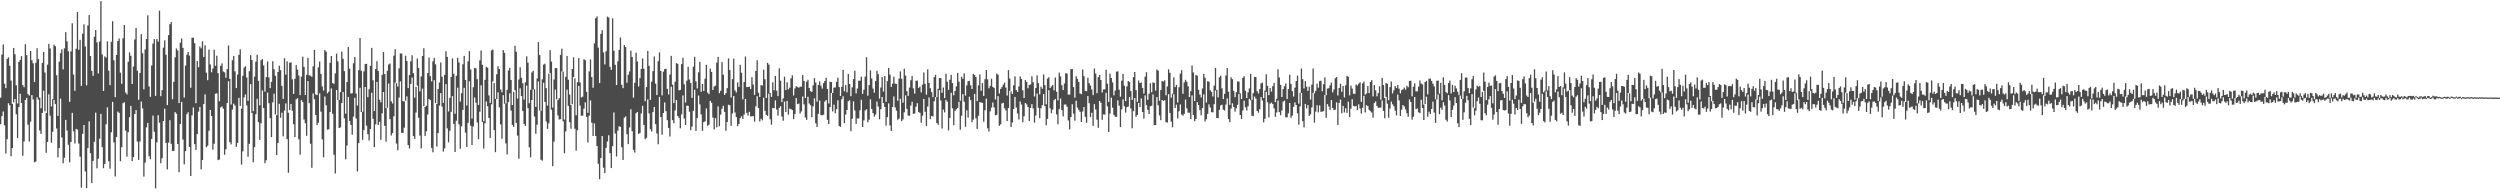 <?xml version="1.0" encoding="UTF-8"?>
<svg xmlns="http://www.w3.org/2000/svg" width="1920" height="150">
  <path d="M0 75.000h1v20.382H0zM1 41.893h1v47.288H1zM2 34.075h1v51.548H2zM3 64.320h1v31.967H3zM4 67.704h1v50.232H4zM5 45.229h1v61.645H5zM6 44.018h1v35.293H6zM7 50.493h1v30.341H7zM8 61.823h1v58.205H8zM9 79.774h1v33.988H9zM10 36.827h1v41.753H10zM11 41.660h1v34.347H11zM12 65.519h1v22.235H12zM13 79.462h1v26.553H13zM14 47.557h1v34.602H14zM15 45.962h1v26.061H15zM16 43.149h1v35.961H16zM17 65.383h1v54.222H17zM18 67.041h1v41.591H18zM19 33.948h1v42.857H19zM20 42.320h1v32.838H20zM21 72.298h1v23.499H21zM22 73.388h1v35.327H22zM23 39.192h1v54.260H23zM24 46.309h1v26.716H24zM25 48.595h1v27.868H25zM26 63.014h1v61.584H26zM27 48.239h1v75.816H27zM28 37.059h1v37.751H28zM29 45.342h1v31.211H29zM30 74.978h1v25.229H30zM31 83.213h1v19.664H31zM32 48.332h1v38.353H32zM33 39.893h1v29.740H33zM34 55.686h1v29.792H34zM35 86.714h1v30.624H35zM36 49.673h1v59.325H36zM37 33.644h1v38.814H37zM38 37.284h1v51.577H38zM39 81.760h1v27.841H39zM40 76.188h1v24.960H40zM41 34.335h1v42.398H41zM42 35.498h1v44.483H42zM43 57.817h1v40.887H43zM44 89.003h1v31.863H44zM45 47.358h1v66.265H45zM46 40.918h1v34.860H46zM47 37.911h1v67.649H47zM48 53.318h1v72.111H48zM49 37.118h1v84.047H49zM50 24.740h1v67.301H50zM51 31.758h1v68.479H51zM52 39.357h1v71.802H52zM53 78.206h1v46.453H53zM54 39.449h1v69.680H54zM55 17.862h1v68.819H55zM56 57.242h1v43.597H56zM57 69.744h1v40.478H57zM58 37.382h1v61.651H58zM59 9.277h1v90.261H59zM60 38.211h1v72.017H60zM61 30.643h1v89.651H61zM62 65.963h1v78.150H62zM63 25.888h1v76.876H63zM64 18.746h1v77.269H64zM65 35.673h1v96.016H65zM66 65.567h1v78.937H66zM67 19.561h1v94.196H67zM68 11.556h1v81.660H68zM69 43.037h1v74.564H69zM70 54.415h1v86.224H70zM71 58.288h1v65.329H71zM72 28.246h1v80.591H72zM73 23.081h1v63.430H73zM74 32.529h1v96.744H74zM75 56.419h1v65.426H75zM76 31.920h1v74.616H76zM77 0.863h1v86.566H77zM78 41.787h1v71.272H78zM79 69.825h1v59.424H79zM80 43.294h1v82.622H80zM81 44.284h1v51.143H81zM82 31.786h1v50.677H82zM83 54.256h1v69.570H83zM84 65.405h1v64.154H84zM85 32.052h1v69.531H85zM86 16.273h1v61.982H86zM87 46.299h1v63.130H87zM88 74.670h1v60.849H88zM89 42.190h1v63.080H89zM90 31.478h1v54.247H90zM91 29.521h1v57.179H91zM92 55.788h1v67.998H92zM93 64.349h1v48.704H93zM94 29.404h1v49.852H94zM95 19.131h1v59.427H95zM96 71.001h1v29.311H96zM97 72.498h1v47.818H97zM98 47.392h1v54.163H98zM99 40.243h1v49.782H99zM100 42.830h1v38.467H100zM101 64.525h1v59.202H101zM102 51.092h1v69.549H102zM103 30.287h1v57.301H103zM104 21.526h1v63.014H104zM105 54.317h1v54.365H105zM106 76.651h1v46.152H106zM107 56.019h1v52.616H107zM108 26.159h1v51.796H108zM109 40.863h1v42.397H109zM110 68.595h1v67.060H110zM111 37.998h1v86.887H111zM112 29.956h1v67.887H112zM113 11.760h1v82.640H113zM114 66.348h1v53.500H114zM115 74.328h1v47.962H115zM116 50.324h1v56.398H116zM117 33.494h1v55.312H117zM118 30.034h1v71.163H118zM119 73.638h1v71.003H119zM120 30.002h1v79.359H120zM121 31.967h1v56.481H121zM122 8.204h1v86.060H122zM123 73.872h1v51.482H123zM124 69.223h1v52.341H124zM125 36.608h1v56.341H125zM126 31.027h1v52.461H126zM127 42.079h1v67.655H127zM128 80.695h1v49.424H128zM129 26.975h1v82.631H129zM130 18.570h1v73.767H130zM131 16.959h1v93.524H131zM132 76.226h1v39.669H132zM133 62.836h1v53.149H133zM134 43.992h1v42.138H134zM135 37.209h1v50.148H135zM136 38.760h1v71.770H136zM137 79.092h1v53.196H137zM138 32.819h1v62.437H138zM139 29.546h1v48.731H139zM140 36.747h1v70.417H140zM141 74.922h1v51.282H141zM142 50.386h1v65.701H142zM143 42.020h1v45.649H143zM144 39.956h1v46.269H144zM145 42.698h1v70.217H145zM146 67.362h1v67.790H146zM147 28.999h1v59.608H147zM148 28.960h1v53.590H148zM149 33.119h1v77.596H149zM150 79.274h1v35.975H150zM151 46.867h1v56.104H151zM152 51.642h1v34.116H152zM153 35.749h1v46.376H153zM154 37.105h1v92.970H154zM155 31.765h1v91.160H155zM156 43.719h1v36.191H156zM157 34.784h1v37.688H157zM158 55.795h1v57.284H158zM159 61.606h1v50.314H159zM160 38.076h1v62.329H160zM161 49.535h1v34.953H161zM162 55.503h1v33.585H162zM163 52.631h1v62.327H163zM164 38.197h1v72.181H164zM165 50.513h1v21.472H165zM166 42.808h1v28.819H166zM167 56.156h1v66.804H167zM168 77.734h1v44.806H168zM169 50.711h1v31.789H169zM170 48.679h1v33.046H170zM171 54.901h1v28.619H171zM172 55.554h1v63.297H172zM173 59.747h1v54.891H173zM174 53.045h1v26.121H174zM175 34.903h1v27.436H175zM176 60.588h1v48.643H176zM177 80.204h1v30.703H177zM178 46.222h1v37.962H178zM179 42.970h1v36.642H179zM180 54.792h1v26.260H180zM181 67.616h1v45.183H181zM182 57.259h1v52.494H182zM183 42.131h1v33.024H183zM184 37.910h1v43.456H184zM185 83.517h1v42.872H185zM186 58.141h1v58.154H186zM187 51.841h1v22.976H187zM188 50.882h1v21.645H188zM189 59.572h1v21.438H189zM190 77.456h1v42.892H190zM191 54.664h1v55.750H191zM192 42.300h1v22.331H192zM193 46.138h1v40.610H193zM194 85.332h1v39.299H194zM195 58.855h1v54.143H195zM196 47.287h1v40.471H196zM197 42.109h1v33.794H197zM198 62.031h1v31.800H198zM199 80.887h1v26.554H199zM200 46.266h1v48.383H200zM201 45.384h1v24.078H201zM202 50.297h1v32.694H202zM203 70.318h1v55.018H203zM204 59.173h1v63.908H204zM205 47.201h1v23.941H205zM206 59.421h1v19.850H206zM207 67.678h1v23.058H207zM208 62.834h1v42.408H208zM209 47.027h1v31.607H209zM210 53.202h1v18.736H210zM211 58.200h1v29.702H211zM212 88.491h1v30.597H212zM213 55.299h1v54.510H213zM214 50.433h1v29.278H214zM215 53.860h1v36.547H215zM216 65.963h1v20.568H216zM217 75.999h1v28.687H217zM218 44.732h1v40.211H218zM219 57.275h1v22.125H219zM220 47.115h1v59.744H220zM221 86.601h1v46.070H221zM222 48.105h1v36.431H222zM223 47.927h1v31.882H223zM224 60.933h1v24.119H224zM225 72.076h1v23.306H225zM226 60.528h1v44.733H226zM227 50.044h1v26.225H227zM228 53.480h1v21.929H228zM229 57.988h1v49.050H229zM230 73.071h1v45.740H230zM231 58.864h1v18.032H231zM232 43.544h1v34.864H232zM233 51.367h1v40.375H233zM234 72.970h1v21.698H234zM235 57.462h1v46.784H235zM236 44.465h1v17.780H236zM237 57.845h1v21.372H237zM238 58.143h1v52.270H238zM239 58.996h1v69.863H239zM240 50.994h1v20.797H240zM241 38.409h1v37.844H241zM242 72.500h1v15.766H242zM243 73.086h1v22.973H243zM244 51.744h1v42.521H244zM245 47.269h1v24.447H245zM246 56.735h1v29.034H246zM247 66.332h1v40.719H247zM248 69.543h1v51.310H248zM249 38.462h1v35.697H249zM250 39.623h1v41.292H250zM251 71.661h1v27.930H251zM252 70.380h1v28.887H252zM253 48.250h1v37.787H253zM254 43.012h1v24.943H254zM255 63.790h1v23.627H255zM256 64.362h1v54.473H256zM257 56.362h1v76.855H257zM258 41.234h1v27.906H258zM259 47.152h1v29.659H259zM260 76.809h1v21.544H260zM261 70.773h1v27.047H261zM262 39.605h1v39.486H262zM263 45.135h1v25.523H263zM264 54.654h1v36.218H264zM265 87.257h1v35.121H265zM266 62.983h1v48.833H266zM267 36.139h1v38.383H267zM268 52.797h1v40.043H268zM269 71.832h1v24.051H269zM270 71.588h1v31.936H270zM271 48.596h1v40.953H271zM272 43.712h1v31.416H272zM273 71.889h1v19.095H273zM274 81.023h1v50.721H274zM275 53.926h1v55.982H275zM276 29.231h1v38.212H276zM277 54.382h1v31.634H277zM278 85.834h1v21.555H278zM279 54.814h1v45.128H279zM280 49.220h1v17.617H280zM281 49.008h1v47.481H281zM282 74.668h1v28.400H282zM283 68.576h1v39.358H283zM284 50.551h1v48.453H284zM285 36.784h1v34.418H285zM286 61.742h1v29.490H286zM287 85.290h1v27.665H287zM288 52.995h1v42.539H288zM289 47.013h1v15.837H289zM290 54.501h1v41.503H290zM291 76.621h1v16.894H291zM292 78.595h1v28.766H292zM293 57.502h1v29.593H293zM294 39.876h1v30.774H294zM295 56.844h1v39.847H295zM296 82.998h1v25.823H296zM297 54.393h1v28.276H297zM298 49.551h1v14.655H298zM299 48.756h1v42.718H299zM300 77.788h1v26.275H300zM301 79.441h1v22.807H301zM302 42.713h1v46.559H302zM303 37.777h1v25.712H303zM304 63.848h1v46.445H304zM305 66.510h1v48.874H305zM306 52.474h1v22.423H306zM307 41.012h1v21.486H307zM308 41.118h1v60.812H308zM309 77.625h1v24.567H309zM310 77.942h1v20.124H310zM311 42.775h1v34.591H311zM312 46.891h1v27.161H312zM313 67.671h1v43.758H313zM314 57.654h1v56.359H314zM315 47.101h1v17.368H315zM316 42.423h1v17.111H316zM317 56.236h1v48.250H317zM318 74.994h1v31.658H318zM319 66.702h1v19.729H319zM320 44.980h1v20.760H320zM321 52.194h1v38.231H321zM322 70.182h1v33.917H322zM323 58.694h1v55.255H323zM324 43.019h1v25.054H324zM325 37.073h1v44.339H325zM326 82.055h1v22.419H326zM327 81.223h1v19.644H327zM328 56.115h1v31.810H328zM329 44.209h1v31.833H329zM330 58.504h1v18.435H330zM331 62.498h1v51.084H331zM332 47.119h1v69.824H332zM333 44.450h1v17.132H333zM334 49.390h1v29.822H334zM335 79.895h1v32.637H335zM336 68.339h1v33.881H336zM337 63.352h1v17.763H337zM338 47.997h1v23.549H338zM339 58.916h1v22.918H339zM340 79.065h1v37.321H340zM341 57.483h1v56.440H341zM342 39.392h1v25.205H342zM343 43.733h1v54.892H343zM344 85.581h1v23.717H344zM345 75.173h1v25.209H345zM346 59.140h1v26.785H346zM347 44.863h1v28.971H347zM348 56.732h1v38.402H348zM349 87.347h1v29.398H349zM350 58.220h1v34.494H350zM351 44.367h1v22.937H351zM352 47.996h1v47.465H352zM353 78.006h1v36.150H353zM354 71.572h1v25.493H354zM355 49.408h1v35.014H355zM356 42.909h1v24.512H356zM357 61.379h1v40.440H357zM358 80.973h1v31.867H358zM359 47.118h1v47.206H359zM360 39.254h1v23.142H360zM361 53.325h1v43.288H361zM362 91.071h1v20.321H362zM363 67.005h1v30.109H363zM364 52.174h1v22.758H364zM365 52.549h1v26.276H365zM366 60.772h1v33.260H366zM367 80.564h1v26.322H367zM368 46.370h1v39.423H368zM369 38.776h1v26.734H369zM370 49.778h1v43.916H370zM371 93.086h1v21.018H371zM372 61.359h1v33.371H372zM373 51.323h1v26.647H373zM374 51.965h1v29.530H374zM375 73.249h1v17.401H375zM376 79.060h1v26.881H376zM377 38.719h1v41.390H377zM378 38.063h1v24.426H378zM379 63.785h1v36.123H379zM380 75.917h1v40.950H380zM381 57.030h1v19.040H381zM382 50.886h1v20.044H382zM383 53.066h1v29.368H383zM384 68.684h1v26.863H384zM385 70.853h1v35.722H385zM386 38.459h1v34.616H386zM387 40.580h1v39.093H387zM388 79.474h1v30.682H388zM389 68.961h1v49.693H389zM390 54.113h1v24.306H390zM391 52.109h1v19.551H391zM392 61.389h1v23.550H392zM393 80.633h1v15.340H393zM394 70.577h1v26.889H394zM395 35.131h1v34.208H395zM396 39.764h1v54.646H396zM397 75.675h1v28.474H397zM398 61.006h1v60.968H398zM399 51.691h1v16.166H399zM400 59.695h1v14.082H400zM401 63.968h1v21.231H401zM402 76.558h1v18.576H402zM403 63.286h1v33.414H403zM404 43.251h1v22.513H404zM405 48.141h1v34.898H405zM406 79.294h1v33.887H406zM407 69.039h1v51.735H407zM408 55.666h1v21.139H408zM409 54.361h1v14.357H409zM410 68.598h1v20.904H410zM411 82.115h1v20.615H411zM412 60.334h1v35.449H412zM413 32.372h1v30.206H413zM414 42.321h1v42.622H414zM415 85.111h1v37.536H415zM416 60.857h1v62.555H416zM417 49.654h1v13.880H417zM418 48.892h1v29.391H418zM419 67.675h1v25.619H419zM420 81.097h1v17.884H420zM421 56.586h1v38.119H421zM422 38.500h1v17.663H422zM423 47.266h1v36.974H423zM424 82.599h1v45.027H424zM425 61.048h1v47.716H425zM426 52.238h1v16.623H426zM427 52.351h1v23.940H427zM428 76.851h1v11.850H428zM429 75.432h1v16.328H429zM430 42.188h1v49.305H430zM431 37.361h1v17.523H431zM432 55.046h1v38.090H432zM433 91.878h1v25.863H433zM434 58.931h1v42.013H434zM435 42.944h1v25.908H435zM436 61.213h1v20.102H436zM437 72.604h1v21.179H437zM438 80.668h1v18.195H438zM439 52.999h1v27.071H439zM440 44.038h1v15.210H440zM441 60.194h1v38.690H441zM442 88.487h1v27.212H442zM443 63.105h1v36.888H443zM444 44.635h1v21.349H444zM445 63.329h1v17.790H445zM446 74.862h1v13.948H446zM447 74.251h1v14.578H447zM448 45.466h1v37.982H448zM449 46.235h1v32.394H449zM450 70.558h1v19.195H450zM451 86.676h1v22.727H451zM452 54.823h1v34.053H452zM453 45.701h1v31.447H453zM454 59.197h1v35.058H454zM455 67.358h1v37.101H455zM456 33.330h1v61.489H456zM457 13.992h1v90.472H457zM458 12.604h1v99.577H458zM459 36.541h1v89.268H459zM460 63.771h1v73.816H460zM461 26.035h1v95.362H461zM462 23.214h1v81.221H462zM463 40.237h1v88.560H463zM464 49.464h1v83.482H464zM465 39.310h1v74.276H465zM466 12.729h1v95.965H466zM467 13.424h1v90.452H467zM468 51.301h1v66.341H468zM469 53.678h1v75.419H469zM470 14.053h1v98.217H470zM471 38.970h1v47.395H471zM472 49.788h1v52.741H472zM473 65.282h1v54.898H473zM474 47.088h1v53.210H474zM475 38.288h1v58.661H475zM476 28.784h1v68.660H476zM477 65.098h1v47.980H477zM478 67.677h1v55.195H478zM479 34.623h1v55.754H479zM480 36.124h1v53.283H480zM481 63.544h1v39.497H481zM482 57.373h1v53.312H482zM483 54.905h1v43.004H483zM484 38.937h1v44.994H484zM485 43.746h1v57.004H485zM486 74.990h1v40.082H486zM487 63.597h1v53.558H487zM488 40.476h1v46.515H488zM489 47.213h1v38.751H489zM490 66.402h1v36.479H490zM491 60.058h1v42.047H491zM492 52.869h1v34.278H492zM493 44.910h1v36.368H493zM494 52.800h1v43.144H494zM495 77.734h1v29.151H495zM496 66.883h1v38.944H496zM497 39.124h1v37.285H497zM498 50.514h1v36.579H498zM499 76.770h1v22.420H499zM500 62.732h1v38.221H500zM501 54.640h1v31.418H501zM502 43.366h1v38.812H502zM503 64.274h1v31.085H503zM504 72.993h1v29.464H504zM505 47.004h1v63.805H505zM506 40.265h1v34.204H506zM507 54.508h1v35.372H507zM508 73.265h1v30.203H508zM509 55.030h1v31.749H509zM510 53.034h1v25.622H510zM511 52.852h1v32.525H511zM512 68.197h1v24.133H512zM513 72.602h1v25.640H513zM514 57.265h1v47.603H514zM515 42.900h1v23.653H515zM516 65.046h1v27.236H516zM517 79.137h1v15.518H517zM518 62.767h1v22.026H518zM519 48.499h1v28.334H519zM520 49.007h1v40.047H520zM521 69.360h1v21.162H521zM522 69.034h1v29.519H522zM523 49.279h1v38.573H523zM524 44.318h1v28.974H524zM525 64.735h1v26.288H525zM526 78.753h1v17.246H526zM527 61.931h1v19.245H527zM528 51.293h1v29.969H528zM529 61.071h1v24.698H529zM530 63.744h1v36.269H530zM531 75.183h1v22.003H531zM532 51.203h1v33.876H532zM533 43.607h1v25.360H533zM534 62.498h1v38.025H534zM535 67.905h1v22.817H535zM536 55.543h1v17.844H536zM537 47.564h1v32.551H537zM538 70.486h1v17.406H538zM539 64.524h1v35.928H539zM540 69.910h1v23.906H540zM541 60.443h1v32.691H541zM542 49.781h1v33.527H542zM543 71.129h1v25.514H543zM544 72.336h1v23.461H544zM545 52.722h1v24.729H545zM546 55.254h1v23.664H546zM547 69.136h1v21.183H547zM548 66.452h1v32.984H548zM549 65.779h1v24.949H549zM550 48.093h1v49.762H550zM551 43.685h1v38.050H551zM552 71.553h1v25.418H552zM553 69.714h1v18.314H553zM554 47.707h1v35.828H554zM555 57.395h1v23.876H555zM556 72.936h1v12.953H556zM557 71.533h1v28.932H557zM558 67.694h1v26.056H558zM559 44.851h1v35.574H559zM560 53.804h1v27.041H560zM561 74.869h1v21.793H561zM562 60.784h1v26.341H562zM563 45.037h1v28.754H563zM564 69.427h1v16.990H564zM565 70.943h1v19.029H565zM566 63.320h1v33.589H566zM567 66.715h1v28.479H567zM568 49.766h1v40.905H568zM569 55.836h1v33.432H569zM570 76.361h1v14.992H570zM571 62.986h1v24.975H571zM572 43.408h1v32.575H572zM573 66.844h1v19.880H573zM574 66.799h1v21.945H574zM575 66.569h1v19.278H575zM576 68.436h1v20.979H576zM577 59.282h1v30.027H577zM578 64.944h1v24.189H578zM579 72.926h1v20.442H579zM580 54.504h1v27.213H580zM581 46.252h1v27.662H581zM582 71.190h1v11.813H582zM583 74.425h1v18.825H583zM584 65.315h1v25.886H584zM585 65.753h1v26.673H585zM586 53.510h1v21.559H586zM587 60.843h1v24.290H587zM588 75.285h1v12.912H588zM589 48.357h1v40.694H589zM590 49.669h1v22.241H590zM591 71.359h1v20.290H591zM592 74.396h1v21.324H592zM593 63.217h1v19.660H593zM594 69.324h1v13.829H594zM595 58.339h1v18.719H595zM596 69.648h1v14.532H596zM597 73.808h1v15.013H597zM598 52.470h1v30.357H598zM599 61.971h1v19.598H599zM600 78.383h1v11.090H600zM601 75.546h1v17.201H601zM602 58.884h1v19.128H602zM603 69.194h1v16.804H603zM604 63.190h1v14.257H604zM605 68.662h1v19.419H605zM606 67.326h1v16.109H606zM607 60.143h1v23.723H607zM608 57.788h1v26.760H608zM609 73.296h1v18.194H609zM610 67.883h1v19.782H610zM611 66.172h1v9.133H611zM612 66.855h1v13.097H612zM613 67.405h1v12.110H613zM614 66.537h1v20.634H614zM615 66.584h1v18.988H615zM616 57.629h1v16.485H616zM617 62.140h1v18.027H617zM618 75.210h1v15.020H618zM619 62.796h1v29.252H619zM620 61.295h1v13.065H620zM621 67.540h1v11.959H621zM622 69.979h1v10.869H622zM623 70.621h1v19.333H623zM624 65.568h1v16.109H624zM625 60.030h1v15.441H625zM626 63.414h1v31.284H626zM627 78.032h1v19.557H627zM628 65.238h1v22.136H628zM629 62.509h1v14.698H629zM630 65.808h1v22.510H630zM631 68.031h1v20.594H631zM632 63.828h1v24.214H632zM633 62.231h1v15.723H633zM634 59.755h1v17.107H634zM635 68.278h1v23.777H635zM636 79.473h1v15.825H636zM637 62.826h1v19.339H637zM638 63.004h1v8.354H638zM639 71.428h1v14.123H639zM640 67.344h1v13.021H640zM641 67.117h1v19.865H641zM642 62.802h1v21.077H642zM643 59.623h1v17.374H643zM644 66.924h1v29.913H644zM645 73.744h1v23.709H645zM646 66.604h1v9.620H646zM647 53.658h1v20.249H647zM648 70.079h1v24.446H648zM649 65.240h1v22.729H649zM650 70.930h1v13.556H650zM651 56.806h1v20.935H651zM652 64.445h1v12.506H652zM653 73.900h1v26.854H653zM654 67.046h1v24.191H654zM655 60.744h1v17.146H655zM656 54.324h1v30.529H656zM657 71.671h1v23.435H657zM658 67.964h1v22.948H658zM659 62.029h1v29.005H659zM660 61.975h1v22.702H660zM661 58.878h1v17.777H661zM662 72.094h1v25.476H662zM663 68.803h1v23.660H663zM664 58.809h1v26.037H664zM665 43.946h1v40.007H665zM666 73.471h1v20.405H666zM667 65.323h1v26.540H667zM668 54.007h1v22.353H668zM669 60.249h1v23.455H669zM670 68.028h1v18.840H670zM671 71.168h1v18.448H671zM672 62.251h1v25.699H672zM673 54.378h1v23.581H673zM674 56.935h1v24.959H674zM675 75.761h1v15.894H675zM676 67.207h1v16.678H676zM677 59.204h1v15.366H677zM678 70.300h1v8.919H678zM679 58.345h1v23.790H679zM680 78.181h1v18.266H680zM681 62.295h1v27.677H681zM682 52.189h1v27.246H682zM683 57.298h1v39.040H683zM684 66.782h1v33.850H684zM685 64.281h1v17.892H685zM686 58.880h1v15.204H686zM687 64.241h1v18.231H687zM688 64.449h1v20.550H688zM689 77.440h1v14.488H689zM690 60.388h1v30.712H690zM691 54.820h1v21.026H691zM692 60.495h1v32.549H692zM693 78.802h1v12.893H693zM694 52.715h1v33.550H694zM695 58.043h1v15.219H695zM696 70.040h1v13.587H696zM697 73.646h1v15.066H697zM698 67.297h1v21.626H698zM699 61.663h1v19.444H699zM700 58.439h1v19.689H700zM701 67.895h1v19.549H701zM702 71.895h1v15.319H702zM703 62.107h1v19.829H703zM704 61.832h1v17.432H704zM705 67.524h1v18.532H705zM706 66.530h1v20.169H706zM707 70.979h1v23.335H707zM708 64.954h1v23.937H708zM709 55.706h1v20.295H709zM710 64.435h1v21.422H710zM711 72.682h1v24.144H711zM712 53.226h1v28.587H712zM713 63.649h1v11.215H713zM714 67.732h1v23.694H714zM715 70.756h1v18.273H715zM716 74.573h1v14.981H716zM717 59.252h1v18.523H717zM718 57.463h1v17.160H718zM719 74.617h1v19.861H719zM720 68.193h1v27.676H720zM721 59.877h1v9.403H721zM722 59.944h1v17.234H722zM723 71.253h1v27.524H723zM724 67.185h1v16.978H724zM725 75.310h1v11.021H725zM726 56.560h1v20.076H726zM727 62.786h1v15.221H727zM728 69.009h1v31.114H728zM729 61.235h1v29.343H729zM730 57.435h1v13.800H730zM731 63.810h1v19.374H731zM732 73.209h1v22.893H732zM733 69.825h1v15.279H733zM734 66.350h1v17.530H734zM735 56.007h1v26.840H735zM736 62.699h1v15.419H736zM737 77.340h1v22.249H737zM738 58.993h1v29.935H738zM739 60.527h1v11.733H739zM740 56.318h1v21.756H740zM741 73.445h1v23.873H741zM742 65.526h1v19.193H742zM743 62.376h1v27.870H743zM744 62.087h1v12.199H744zM745 65.526h1v11.346H745zM746 68.369h1v25.412H746zM747 56.772h1v35.061H747zM748 57.528h1v14.592H748zM749 59.155h1v31.734H749zM750 77.665h1v21.327H750zM751 65.540h1v23.393H751zM752 57.196h1v21.238H752zM753 69.721h1v8.979H753zM754 63.849h1v15.207H754zM755 73.688h1v19.727H755zM756 60.840h1v23.867H756zM757 53.744h1v21.960H757zM758 60.928h1v37.583H758zM759 67.800h1v33.244H759zM760 65.938h1v19.553H760zM761 60.467h1v22.181H761zM762 66.732h1v11.999H762zM763 67.532h1v14.963H763zM764 76.394h1v12.156H764zM765 56.455h1v31.707H765zM766 57.422h1v16.462H766zM767 71.794h1v24.812H767zM768 68.276h1v27.204H768zM769 66.934h1v12.514H769zM770 65.014h1v13.944H770zM771 63.375h1v19.775H771zM772 67.208h1v17.633H772zM773 73.386h1v19.578H773zM774 53.846h1v29.102H774zM775 60.317h1v9.462H775zM776 70.152h1v27.437H776zM777 72.159h1v21.968H777zM778 65.547h1v18.211H778zM779 58.697h1v15.746H779zM780 69.153h1v13.402H780zM781 70.589h1v16.527H781zM782 66.336h1v25.435H782zM783 58.651h1v19.259H783zM784 60.670h1v19.688H784zM785 69.376h1v24.506H785zM786 75.284h1v14.014H786zM787 61.465h1v17.622H787zM788 62.867h1v17.291H788zM789 67.782h1v14.461H789zM790 65.219h1v27.720H790zM791 64.807h1v18.028H791zM792 58.635h1v21.327H792zM793 63.186h1v20.090H793zM794 74.063h1v20.062H794zM795 67.605h1v21.169H795zM796 57.861h1v13.902H796zM797 63.772h1v19.037H797zM798 72.428h1v18.285H798zM799 66.544h1v16.619H799zM800 68.133h1v12.584H800zM801 57.169h1v15.036H801zM802 65.406h1v16.111H802zM803 80.130h1v16.007H803zM804 60.375h1v30.895H804zM805 59.319h1v9.970H805zM806 67.620h1v15.550H806zM807 66.390h1v20.588H807zM808 65.247h1v18.893H808zM809 69.366h1v7.634H809zM810 59.557h1v16.446H810zM811 70.469h1v17.426H811zM812 77.081h1v18.373H812zM813 55.788h1v28.008H813zM814 58.657h1v17.063H814zM815 65.411h1v19.110H815zM816 69.122h1v20.260H816zM817 64.106h1v16.151H817zM818 56.164h1v24.053H818zM819 56.488h1v25.466H819zM820 72.652h1v19.855H820zM821 72.626h1v26.824H821zM822 53.140h1v36.759H822zM823 52.984h1v27.080H823zM824 66.916h1v20.384H824zM825 74.994h1v17.686H825zM826 58.507h1v18.881H826zM827 60.586h1v22.040H827zM828 62.930h1v21.440H828zM829 71.854h1v14.024H829zM830 72.302h1v21.394H830zM831 53.418h1v32.217H831zM832 58.478h1v23.699H832zM833 69.770h1v19.977H833zM834 70.033h1v24.216H834zM835 59.663h1v14.093H835zM836 63.892h1v15.370H836zM837 65.678h1v24.299H837zM838 68.693h1v17.878H838zM839 73.075h1v23.599H839zM840 52.630h1v27.410H840zM841 56.470h1v27.604H841zM842 71.599h1v20.294H842zM843 59.257h1v38.882H843zM844 57.593h1v19.931H844zM845 61.429h1v17.470H845zM846 70.990h1v21.034H846zM847 68.636h1v19.198H847zM848 68.680h1v19.408H848zM849 53.622h1v17.602H849zM850 64.314h1v17.402H850zM851 78.274h1v23.170H851zM852 56.528h1v30.702H852zM853 59.885h1v15.117H853zM854 63.288h1v19.420H854zM855 73.206h1v15.067H855zM856 69.531h1v20.105H856zM857 55.016h1v34.737H857zM858 54.800h1v22.234H858zM859 68.866h1v12.294H859zM860 74.253h1v23.357H860zM861 62.014h1v21.999H861zM862 56.725h1v19.636H862zM863 65.853h1v15.767H863zM864 77.661h1v8.802H864zM865 66.334h1v15.965H865zM866 62.212h1v19.609H866zM867 63.028h1v11.436H867zM868 69.930h1v13.439H868zM869 76.720h1v21.768H869zM870 59.170h1v26.185H870zM871 55.286h1v20.045H871zM872 69.236h1v20.511H872zM873 78.179h1v10.071H873zM874 61.856h1v17.189H874zM875 63.818h1v18.410H875zM876 63.356h1v12.241H876zM877 67.495h1v18.522H877zM878 71.889h1v19.202H878zM879 58.898h1v14.383H879zM880 55.434h1v25.307H880zM881 76.638h1v7.754H881zM882 71.989h1v15.582H882zM883 63.948h1v17.652H883zM884 70.862h1v10.364H884zM885 63.280h1v9.241H885zM886 63.677h1v32.418H886zM887 69.596h1v26.448H887zM888 53.409h1v21.209H888zM889 54.277h1v26.549H889zM890 77.420h1v11.227H890zM891 69.179h1v23.116H891zM892 62.149h1v14.630H892zM893 62.689h1v14.861H893zM894 61.633h1v15.265H894zM895 73.171h1v20.688H895zM896 66.333h1v27.789H896zM897 53.232h1v19.083H897zM898 55.936h1v30.809H898zM899 75.008h1v18.379H899zM900 71.998h1v25.738H900zM901 59.465h1v12.877H901zM902 66.926h1v16.059H902zM903 65.226h1v15.143H903zM904 78.722h1v12.241H904zM905 66.953h1v18.483H905zM906 56.589h1v23.597H906zM907 53.921h1v34.113H907zM908 71.976h1v16.914H908zM909 63.250h1v24.197H909zM910 61.296h1v15.171H910zM911 62.779h1v20.474H911zM912 66.228h1v20.302H912zM913 74.534h1v12.027H913zM914 70.059h1v21.424H914zM915 50.279h1v22.984H915zM916 55.661h1v32.625H916zM917 77.594h1v15.484H917zM918 57.563h1v33.850H918zM919 58.136h1v20.291H919zM920 69.024h1v11.602H920zM921 72.600h1v12.085H921zM922 74.849h1v13.728H922zM923 67.930h1v15.046H923zM924 56.806h1v15.649H924zM925 59.658h1v33.647H925zM926 78.681h1v12.890H926zM927 62.434h1v25.048H927zM928 62.733h1v17.453H928zM929 69.323h1v13.189H929zM930 70.542h1v15.577H930zM931 74.073h1v12.243H931zM932 65.752h1v14.293H932zM933 52.184h1v17.311H933zM934 69.030h1v21.549H934zM935 74.762h1v16.007H935zM936 59.329h1v24.988H936zM937 58.096h1v22.916H937zM938 67.827h1v12.617H938zM939 76.078h1v8.162H939zM940 72.077h1v12.809H940zM941 57.984h1v22.292H941zM942 52.206h1v23.356H942zM943 70.411h1v21.041H943zM944 80.555h1v13.269H944zM945 59.384h1v24.033H945zM946 60.839h1v18.510H946zM947 69.726h1v12.464H947zM948 74.619h1v11.146H948zM949 70.802h1v12.362H949zM950 62.456h1v18.011H950zM951 62.688h1v9.562H951zM952 71.753h1v16.609H952zM953 76.023h1v15.359H953zM954 59.819h1v24.999H954zM955 58.508h1v18.872H955zM956 69.678h1v12.763H956zM957 75.295h1v9.620H957zM958 70.919h1v10.763H958zM959 67.911h1v8.009H959zM960 56.806h1v20.221H960zM961 76.740h1v12.155H961zM962 71.546h1v17.631H962zM963 59.068h1v15.053H963zM964 59.204h1v16.457H964zM965 70.018h1v15.157H965zM966 71.805h1v14.711H966zM967 68.408h1v15.479H967zM968 64.057h1v10.485H968zM969 63.418h1v13.724H969zM970 75.318h1v18.633H970zM971 69.514h1v21.698H971zM972 57.036h1v13.511H972zM973 65.958h1v12.563H973zM974 73.068h1v17.081H974zM975 67.642h1v11.964H975zM976 70.359h1v8.450H976zM977 66.203h1v13.716H977zM978 63.718h1v19.475H978zM979 78.457h1v11.243H979zM980 75.810h1v10.588H980zM981 53.271h1v23.951H981zM982 59.496h1v26.585H982zM983 65.242h1v23.300H983zM984 74.516h1v10.296H984zM985 68.420h1v9.620H985zM986 66.196h1v11.055H986zM987 64.114h1v25.961H987zM988 75.999h1v14.160H988zM989 68.393h1v18.622H989zM990 57.384h1v21.720H990zM991 64.445h1v26.003H991zM992 69.939h1v18.836H992zM993 74.150h1v7.878H993zM994 67.353h1v11.300H994zM995 62.189h1v18.467H995zM996 58.055h1v29.019H996zM997 79.642h1v16.080H997zM998 71.281h1v10.384H998zM999 52.648h1v18.702H999zM1000 60.847h1v32.216H1000zM1001 67.865h1v29.917H1001zM1002 62.332h1v17.496H1002zM1003 66.589h1v16.711H1003zM1004 69.772h1v10.942H1004zM1005 66.541h1v22.425H1005zM1006 76.436h1v11.370H1006zM1007 64.986h1v17.528H1007zM1008 52.628h1v18.642H1008zM1009 71.637h1v22.499H1009zM1010 69.800h1v15.933H1010zM1011 64.303h1v16.552H1011zM1012 67.349h1v18.933H1012zM1013 62.292h1v18.660H1013zM1014 61.930h1v23.954H1014zM1015 70.064h1v15.631H1015zM1016 64.731h1v20.687H1016zM1017 59.368h1v13.579H1017zM1018 73.055h1v17.455H1018zM1019 68.059h1v11.910H1019zM1020 67.732h1v14.104H1020zM1021 65.538h1v18.844H1021zM1022 63.456h1v13.407H1022zM1023 70.958h1v11.980H1023zM1024 68.663h1v15.940H1024zM1025 60.098h1v24.148H1025zM1026 59.199h1v19.448H1026zM1027 73.320h1v22.609H1027zM1028 67.596h1v11.441H1028zM1029 64.301h1v12.192H1029zM1030 70.483h1v16.541H1030zM1031 65.976h1v15.353H1031zM1032 74.808h1v11.491H1032zM1033 65.468h1v17.700H1033zM1034 58.258h1v28.434H1034zM1035 59.059h1v19.028H1035zM1036 73.213h1v16.736H1036zM1037 65.703h1v17.799H1037zM1038 68.085h1v8.082H1038zM1039 71.991h1v9.374H1039zM1040 72.100h1v9.777H1040zM1041 64.859h1v16.510H1041zM1042 65.684h1v18.830H1042zM1043 64.235h1v15.898H1043zM1044 63.190h1v20.081H1044zM1045 78.244h1v8.941H1045zM1046 64.114h1v18.661H1046zM1047 62.592h1v10.966H1047zM1048 72.726h1v13.662H1048zM1049 71.801h1v8.988H1049zM1050 66.026h1v15.508H1050zM1051 71.550h1v12.872H1051zM1052 62.995h1v22.401H1052zM1053 61.582h1v24.827H1053zM1054 74.009h1v16.285H1054zM1055 65.352h1v13.829H1055zM1056 69.390h1v8.520H1056zM1057 73.958h1v7.411H1057zM1058 71.528h1v11.253H1058zM1059 66.317h1v16.360H1059zM1060 76.594h1v6.023H1060zM1061 59.844h1v17.374H1061zM1062 65.354h1v19.834H1062zM1063 75.242h1v15.588H1063zM1064 63.801h1v10.579H1064zM1065 64.365h1v15.190H1065zM1066 76.926h1v13.493H1066zM1067 66.892h1v16.437H1067zM1068 62.604h1v15.451H1068zM1069 71.749h1v8.391H1069zM1070 69.342h1v12.210H1070zM1071 66.053h1v19.006H1071zM1072 67.628h1v21.022H1072zM1073 65.218h1v7.447H1073zM1074 68.149h1v8.979H1074zM1075 71.701h1v17.370H1075zM1076 69.201h1v15.030H1076zM1077 68.533h1v12.178H1077zM1078 67.303h1v14.439H1078zM1079 68.798h1v15.277H1079zM1080 65.918h1v21.110H1080zM1081 67.018h1v22.618H1081zM1082 62.110h1v14.217H1082zM1083 61.992h1v16.414H1083zM1084 73.983h1v17.941H1084zM1085 66.585h1v23.081H1085zM1086 63.996h1v10.501H1086zM1087 70.135h1v13.659H1087zM1088 70.121h1v13.185H1088zM1089 66.522h1v19.730H1089zM1090 61.792h1v25.070H1090zM1091 64.162h1v12.425H1091zM1092 64.743h1v18.211H1092zM1093 80.354h1v11.862H1093zM1094 63.045h1v16.808H1094zM1095 62.069h1v12.169H1095zM1096 72.429h1v17.298H1096zM1097 60.472h1v25.333H1097zM1098 60.407h1v27.221H1098zM1099 62.152h1v21.485H1099zM1100 64.313h1v13.732H1100zM1101 66.360h1v20.060H1101zM1102 76.215h1v18.161H1102zM1103 62.019h1v14.354H1103zM1104 61.882h1v10.620H1104zM1105 71.819h1v15.871H1105zM1106 63.605h1v19.028H1106zM1107 77.067h1v7.228H1107zM1108 59.356h1v19.153H1108zM1109 65.166h1v15.907H1109zM1110 70.743h1v21.236H1110zM1111 71.643h1v21.681H1111zM1112 63.770h1v9.270H1112zM1113 61.911h1v15.227H1113zM1114 71.782h1v18.069H1114zM1115 65.128h1v19.267H1115zM1116 70.669h1v10.409H1116zM1117 65.848h1v8.748H1117zM1118 67.938h1v11.201H1118zM1119 70.451h1v24.204H1119zM1120 73.103h1v24.509H1120zM1121 61.371h1v12.066H1121zM1122 56.234h1v19.740H1122zM1123 75.955h1v16.096H1123zM1124 70.127h1v16.136H1124zM1125 59.669h1v19.199H1125zM1126 59.509h1v14.122H1126zM1127 67.520h1v9.479H1127zM1128 71.485h1v19.784H1128zM1129 67.847h1v28.253H1129zM1130 60.892h1v11.394H1130zM1131 58.371h1v24.260H1131zM1132 83.107h1v5.523H1132zM1133 68.678h1v16.332H1133zM1134 65.809h1v11.935H1134zM1135 66.664h1v8.207H1135zM1136 66.001h1v13.722H1136zM1137 74.480h1v17.859H1137zM1138 70.487h1v21.938H1138zM1139 55.746h1v14.006H1139zM1140 62.699h1v24.254H1140zM1141 76.842h1v11.670H1141zM1142 66.837h1v13.583H1142zM1143 63.476h1v12.738H1143zM1144 65.884h1v7.892H1144zM1145 65.672h1v17.116H1145zM1146 79.359h1v12.611H1146zM1147 58.847h1v29.184H1147zM1148 57.834h1v10.615H1148zM1149 62.136h1v23.918H1149zM1150 69.927h1v25.863H1150zM1151 64.017h1v19.682H1151zM1152 63.676h1v13.425H1152zM1153 69.850h1v7.013H1153zM1154 71.990h1v12.563H1154zM1155 75.213h1v9.660H1155zM1156 60.724h1v23.808H1156zM1157 58.294h1v11.866H1157zM1158 66.752h1v20.443H1158zM1159 77.239h1v19.336H1159zM1160 63.737h1v23.720H1160zM1161 57.635h1v18.974H1161zM1162 68.017h1v11.617H1162zM1163 76.089h1v11.889H1163zM1164 73.293h1v9.641H1164zM1165 61.732h1v22.828H1165zM1166 62.167h1v14.449H1166zM1167 67.429h1v16.285H1167zM1168 78.935h1v16.193H1168zM1169 60.847h1v20.817H1169zM1170 58.653h1v21.189H1170zM1171 64.070h1v16.118H1171zM1172 73.360h1v13.592H1172zM1173 74.515h1v15.574H1173zM1174 59.991h1v28.730H1174zM1175 57.272h1v14.186H1175zM1176 67.366h1v27.134H1176zM1177 78.838h1v17.500H1177zM1178 53.262h1v24.789H1178zM1179 60.110h1v15.681H1179zM1180 67.591h1v15.894H1180zM1181 72.537h1v15.988H1181zM1182 78.134h1v8.431H1182zM1183 61.253h1v22.411H1183zM1184 59.273h1v12.749H1184zM1185 70.892h1v22.082H1185zM1186 69.690h1v24.311H1186zM1187 54.932h1v15.275H1187zM1188 69.456h1v5.022H1188zM1189 66.131h1v17.425H1189zM1190 73.916h1v19.594H1190zM1191 76.157h1v12.676H1191zM1192 53.890h1v24.332H1192zM1193 57.253h1v19.990H1193zM1194 70.919h1v21.190H1194zM1195 68.661h1v24.541H1195zM1196 58.476h1v11.841H1196zM1197 66.753h1v7.932H1197zM1198 66.037h1v21.306H1198zM1199 73.138h1v13.486H1199zM1200 67.139h1v21.175H1200zM1201 55.574h1v12.467H1201zM1202 64.182h1v10.299H1202zM1203 70.274h1v22.932H1203zM1204 69.595h1v26.846H1204zM1205 59.271h1v9.969H1205zM1206 63.740h1v17.091H1206zM1207 73.425h1v13.156H1207zM1208 74.707h1v8.991H1208zM1209 66.776h1v22.196H1209zM1210 59.983h1v14.231H1210zM1211 61.312h1v11.822H1211zM1212 66.490h1v29.713H1212zM1213 64.090h1v32.581H1213zM1214 58.186h1v9.602H1214zM1215 62.172h1v23.547H1215zM1216 78.581h1v10.959H1216zM1217 75.862h1v6.099H1217zM1218 65.368h1v18.051H1218zM1219 59.980h1v13.264H1219zM1220 66.960h1v12.603H1220zM1221 77.676h1v15.534H1221zM1222 60.894h1v32.143H1222zM1223 57.187h1v16.729H1223zM1224 67.356h1v19.717H1224zM1225 77.282h1v7.102H1225zM1226 75.568h1v6.490H1226zM1227 68.048h1v15.160H1227zM1228 62.925h1v10.096H1228zM1229 62.807h1v23.272H1229zM1230 80.554h1v11.656H1230zM1231 59.728h1v27.712H1231zM1232 59.450h1v21.012H1232zM1233 70.447h1v17.000H1233zM1234 74.384h1v8.186H1234zM1235 74.439h1v9.722H1235zM1236 67.796h1v10.437H1236zM1237 63.017h1v13.764H1237zM1238 66.373h1v17.657H1238zM1239 79.224h1v10.569H1239zM1240 60.653h1v24.405H1240zM1241 56.626h1v14.759H1241zM1242 69.650h1v15.313H1242zM1243 77.434h1v10.168H1243zM1244 71.142h1v10.701H1244zM1245 65.979h1v11.200H1245zM1246 66.083h1v14.109H1246zM1247 66.773h1v19.653H1247zM1248 78.130h1v9.034H1248zM1249 61.350h1v21.273H1249zM1250 57.520h1v13.947H1250zM1251 71.717h1v14.374H1251zM1252 77.784h1v7.909H1252zM1253 65.139h1v14.508H1253zM1254 65.332h1v14.532H1254zM1255 59.863h1v14.931H1255zM1256 68.546h1v19.136H1256zM1257 77.447h1v10.035H1257zM1258 55.633h1v25.982H1258zM1259 56.637h1v25.842H1259zM1260 77.251h1v12.145H1260zM1261 76.107h1v8.534H1261zM1262 61.341h1v14.492H1262zM1263 68.390h1v9.999H1263zM1264 65.610h1v17.040H1264zM1265 67.447h1v15.340H1265zM1266 75.353h1v12.381H1266zM1267 58.158h1v16.861H1267zM1268 58.526h1v27.244H1268zM1269 75.535h1v10.696H1269zM1270 72.496h1v10.694H1270zM1271 62.116h1v13.975H1271zM1272 66.545h1v9.176H1272zM1273 65.943h1v14.615H1273zM1274 69.581h1v16.119H1274zM1275 70.965h1v16.880H1275zM1276 52.835h1v18.157H1276zM1277 65.349h1v22.188H1277zM1278 75.384h1v10.920H1278zM1279 71.815h1v14.875H1279zM1280 58.911h1v17.519H1280zM1281 66.914h1v10.146H1281zM1282 70.124h1v13.463H1282zM1283 69.672h1v12.067H1283zM1284 71.967h1v16.010H1284zM1285 53.765h1v20.358H1285zM1286 66.196h1v15.842H1286zM1287 75.234h1v10.371H1287zM1288 66.866h1v17.881H1288zM1289 60.721h1v16.386H1289zM1290 65.203h1v17.486H1290zM1291 73.880h1v10.345H1291zM1292 65.798h1v17.014H1292zM1293 70.281h1v19.157H1293zM1294 57.382h1v18.874H1294zM1295 67.890h1v12.223H1295zM1296 78.876h1v6.523H1296zM1297 64.470h1v19.515H1297zM1298 63.277h1v14.011H1298zM1299 66.452h1v16.354H1299zM1300 73.953h1v6.613H1300zM1301 64.897h1v18.416H1301zM1302 67.959h1v16.014H1302zM1303 59.428h1v15.388H1303zM1304 68.946h1v19.061H1304zM1305 76.398h1v11.664H1305zM1306 61.902h1v16.010H1306zM1307 61.168h1v21.754H1307zM1308 67.454h1v15.946H1308zM1309 67.397h1v14.568H1309zM1310 63.585h1v22.253H1310zM1311 65.352h1v18.078H1311zM1312 63.033h1v11.454H1312zM1313 73.753h1v11.886H1313zM1314 77.761h1v6.022H1314zM1315 63.045h1v14.480H1315zM1316 65.103h1v14.789H1316zM1317 68.886h1v14.243H1317zM1318 68.973h1v14.032H1318zM1319 66.891h1v15.252H1319zM1320 64.543h1v15.547H1320zM1321 65.221h1v14.173H1321zM1322 75.165h1v15.253H1322zM1323 70.628h1v11.964H1323zM1324 64.709h1v11.313H1324zM1325 65.377h1v14.070H1325zM1326 74.120h1v9.463H1326zM1327 66.149h1v18.684H1327zM1328 65.941h1v14.381H1328zM1329 66.299h1v17.668H1329zM1330 64.632h1v12.047H1330zM1331 74.663h1v11.935H1331zM1332 72.451h1v8.690H1332zM1333 60.450h1v20.779H1333zM1334 61.289h1v17.198H1334zM1335 73.971h1v14.407H1335zM1336 66.485h1v16.617H1336zM1337 69.197h1v8.584H1337zM1338 70.627h1v14.371H1338zM1339 67.535h1v10.094H1339zM1340 74.152h1v13.033H1340zM1341 71.496h1v8.876H1341zM1342 64.274h1v8.330H1342zM1343 67.317h1v17.934H1343zM1344 74.053h1v11.845H1344zM1345 68.235h1v10.278H1345zM1346 66.245h1v16.042H1346zM1347 69.630h1v12.828H1347zM1348 67.518h1v8.857H1348zM1349 76.751h1v11.908H1349zM1350 72.947h1v6.309H1350zM1351 60.517h1v13.668H1351zM1352 68.670h1v17.081H1352zM1353 75.872h1v7.192H1353zM1354 66.101h1v13.816H1354zM1355 62.163h1v20.404H1355zM1356 69.032h1v10.469H1356zM1357 69.288h1v18.412H1357zM1358 73.739h1v15.461H1358zM1359 70.368h1v6.747H1359zM1360 61.307h1v15.122H1360zM1361 70.326h1v18.137H1361zM1362 76.344h1v6.108H1362zM1363 62.948h1v15.609H1363zM1364 60.501h1v23.315H1364zM1365 68.827h1v15.257H1365zM1366 68.975h1v16.188H1366zM1367 72.441h1v10.816H1367zM1368 71.133h1v9.755H1368zM1369 61.867h1v12.093H1369zM1370 69.129h1v16.710H1370zM1371 76.812h1v5.470H1371zM1372 59.615h1v18.172H1372zM1373 59.217h1v24.087H1373zM1374 69.984h1v13.522H1374zM1375 67.768h1v15.841H1375zM1376 70.588h1v9.728H1376zM1377 70.257h1v9.700H1377zM1378 61.006h1v10.685H1378zM1379 71.168h1v12.607H1379zM1380 76.950h1v9.694H1380zM1381 57.089h1v19.252H1381zM1382 59.170h1v24.329H1382zM1383 70.653h1v12.140H1383zM1384 74.618h1v9.402H1384zM1385 67.813h1v10.638H1385zM1386 64.113h1v15.903H1386zM1387 61.611h1v16.721H1387zM1388 76.732h1v7.275H1388zM1389 70.040h1v15.311H1389zM1390 58.822h1v10.928H1390zM1391 68.506h1v15.158H1391zM1392 71.314h1v8.693H1392zM1393 71.845h1v8.223H1393zM1394 71.240h1v11.361H1394zM1395 65.121h1v15.324H1395zM1396 65.159h1v12.228H1396zM1397 75.226h1v9.310H1397zM1398 72.057h1v13.089H1398zM1399 54.213h1v20.964H1399zM1400 67.432h1v13.180H1400zM1401 75.524h1v7.257H1401zM1402 71.064h1v13.741H1402zM1403 68.378h1v8.936H1403zM1404 63.818h1v15.082H1404zM1405 68.313h1v12.761H1405zM1406 76.299h1v7.801H1406zM1407 70.246h1v14.549H1407zM1408 59.193h1v16.307H1408zM1409 68.673h1v13.371H1409zM1410 75.229h1v7.462H1410zM1411 72.951h1v10.203H1411zM1412 67.605h1v8.562H1412zM1413 66.348h1v11.166H1413zM1414 70.829h1v8.882H1414zM1415 78.970h1v8.285H1415zM1416 67.162h1v16.331H1416zM1417 59.373h1v11.739H1417zM1418 71.537h1v15.566H1418zM1419 77.515h1v7.421H1419zM1420 70.151h1v12.380H1420zM1421 67.015h1v9.513H1421zM1422 69.768h1v10.594H1422zM1423 69.838h1v8.365H1423zM1424 76.534h1v4.970H1424zM1425 66.130h1v11.580H1425zM1426 61.616h1v13.783H1426zM1427 75.418h1v9.797H1427zM1428 71.777h1v10.101H1428zM1429 71.284h1v6.578H1429zM1430 66.753h1v10.903H1430zM1431 70.415h1v5.438H1431zM1432 68.464h1v10.110H1432zM1433 76.106h1v9.909H1433zM1434 65.035h1v13.796H1434zM1435 64.497h1v13.376H1435zM1436 76.230h1v11.302H1436zM1437 71.412h1v11.285H1437zM1438 69.056h1v8.963H1438zM1439 66.831h1v11.105H1439zM1440 67.294h1v11.691H1440zM1441 69.365h1v12.497H1441zM1442 77.541h1v8.155H1442zM1443 66.472h1v11.377H1443zM1444 62.543h1v12.253H1444zM1445 74.294h1v15.833H1445zM1446 67.872h1v14.066H1446zM1447 66.992h1v11.518H1447zM1448 63.019h1v14.408H1448zM1449 67.216h1v13.828H1449zM1450 69.746h1v14.420H1450zM1451 71.703h1v9.862H1451zM1452 67.717h1v11.139H1452zM1453 60.655h1v12.833H1453zM1454 73.210h1v18.082H1454zM1455 71.547h1v11.922H1455zM1456 63.562h1v11.300H1456zM1457 63.216h1v13.093H1457zM1458 71.160h1v9.878H1458zM1459 74.200h1v6.471H1459zM1460 75.153h1v2.203H1460zM1461 65.923h1v16.078H1461zM1462 62.442h1v15.467H1462zM1463 78.358h1v13.455H1463zM1464 69.505h1v15.488H1464zM1465 64.840h1v12.507H1465zM1466 65.939h1v16.811H1466zM1467 71.359h1v11.080H1467zM1468 72.308h1v9.389H1468zM1469 70.607h1v13.274H1469zM1470 63.985h1v20.429H1470zM1471 61.442h1v19.739H1471zM1472 79.377h1v7.717H1472zM1473 74.152h1v5.357H1473zM1474 63.679h1v13.451H1474zM1475 69.676h1v11.308H1475zM1476 72.605h1v5.024H1476zM1477 72.632h1v10.396H1477zM1478 73.505h1v9.417H1478zM1479 63.071h1v14.044H1479zM1480 63.471h1v23.244H1480zM1481 77.006h1v9.354H1481zM1482 71.171h1v7.374H1482zM1483 61.804h1v13.388H1483zM1484 71.932h1v8.411H1484zM1485 70.400h1v8.345H1485zM1486 72.152h1v10.334H1486zM1487 71.437h1v11.376H1487zM1488 63.852h1v12.683H1488zM1489 66.539h1v17.006H1489zM1490 75.233h1v9.633H1490zM1491 69.074h1v7.480H1491zM1492 63.681h1v12.472H1492zM1493 71.339h1v7.165H1493zM1494 73.585h1v5.919H1494zM1495 69.861h1v9.676H1495zM1496 70.666h1v13.194H1496zM1497 66.412h1v11.436H1497zM1498 64.446h1v18.224H1498zM1499 74.655h1v9.936H1499zM1500 68.510h1v10.079H1500zM1501 66.531h1v8.868H1501zM1502 71.623h1v6.170H1502zM1503 71.783h1v10.281H1503zM1504 69.211h1v8.639H1504zM1505 73.121h1v13.651H1505zM1506 64.576h1v14.580H1506zM1507 64.481h1v16.547H1507zM1508 74.557h1v11.136H1508zM1509 68.156h1v7.771H1509zM1510 69.026h1v7.172H1510zM1511 71.219h1v7.501H1511zM1512 69.568h1v13.756H1512zM1513 70.188h1v12.217H1513zM1514 73.296h1v9.187H1514zM1515 65.126h1v8.746H1515zM1516 64.638h1v21.188H1516zM1517 72.344h1v16.040H1517zM1518 68.445h1v8.108H1518zM1519 68.995h1v7.829H1519zM1520 73.209h1v7.428H1520zM1521 68.952h1v12.152H1521zM1522 68.856h1v11.015H1522zM1523 72.740h1v10.762H1523zM1524 64.637h1v12.454H1524zM1525 66.321h1v19.757H1525zM1526 70.008h1v15.422H1526zM1527 70.797h1v4.325H1527zM1528 67.917h1v8.762H1528zM1529 71.784h1v9.479H1529zM1530 68.483h1v14.448H1530zM1531 68.463h1v11.136H1531zM1532 73.557h1v7.420H1532zM1533 64.341h1v13.185H1533zM1534 69.346h1v14.743H1534zM1535 72.323h1v12.352H1535zM1536 67.661h1v10.450H1536zM1537 65.593h1v10.947H1537zM1538 71.797h1v7.684H1538zM1539 72.606h1v8.866H1539zM1540 71.661h1v6.829H1540zM1541 76.235h1v5.521H1541zM1542 63.144h1v17.960H1542zM1543 65.450h1v18.450H1543zM1544 71.881h1v11.755H1544zM1545 71.695h1v8.847H1545zM1546 66.885h1v6.251H1546zM1547 72.322h1v8.737H1547zM1548 71.010h1v7.476H1548zM1549 71.880h1v7.573H1549zM1550 77.505h1v4.234H1550zM1551 63.553h1v14.605H1551zM1552 65.146h1v19.408H1552zM1553 70.105h1v15.001H1553zM1554 69.185h1v9.656H1554zM1555 70.130h1v6.809H1555zM1556 72.872h1v8.631H1556zM1557 71.838h1v4.749H1557zM1558 69.962h1v10.830H1558zM1559 72.340h1v12.619H1559zM1560 65.016h1v6.966H1560zM1561 70.378h1v12.886H1561zM1562 70.803h1v9.589H1562zM1563 70.321h1v9.359H1563zM1564 68.029h1v12.863H1564zM1565 70.695h1v10.403H1565zM1566 70.874h1v4.851H1566zM1567 70.681h1v10.202H1567zM1568 72.297h1v16.099H1568zM1569 59.783h1v13.479H1569zM1570 73.613h1v8.165H1570zM1571 70.952h1v8.678H1571zM1572 70.940h1v9.235H1572zM1573 66.503h1v10.848H1573zM1574 72.763h1v7.012H1574zM1575 72.604h1v6.546H1575zM1576 70.397h1v12.986H1576zM1577 68.206h1v17.822H1577zM1578 63.395h1v13.002H1578zM1579 74.783h1v5.998H1579zM1580 74.625h1v6.034H1580zM1581 68.394h1v9.917H1581zM1582 67.711h1v8.821H1582zM1583 72.377h1v9.921H1583zM1584 65.842h1v14.674H1584zM1585 66.235h1v16.640H1585zM1586 70.676h1v13.835H1586zM1587 64.483h1v9.319H1587zM1588 71.157h1v9.551H1588zM1589 72.666h1v9.167H1589zM1590 70.125h1v7.689H1590zM1591 69.926h1v7.598H1591zM1592 73.186h1v8.637H1592zM1593 69.150h1v6.578H1593zM1594 70.719h1v14.704H1594zM1595 69.874h1v16.763H1595zM1596 65.305h1v8.864H1596zM1597 70.586h1v11.127H1597zM1598 74.390h1v6.676H1598zM1599 68.975h1v6.901H1599zM1600 68.595h1v9.270H1600zM1601 69.599h1v9.994H1601zM1602 69.773h1v8.815H1602zM1603 73.924h1v10.246H1603zM1604 67.539h1v15.913H1604zM1605 66.655h1v9.530H1605zM1606 75.639h1v9.182H1606zM1607 71.812h1v4.627H1607zM1608 67.903h1v12.074H1608zM1609 66.863h1v12.050H1609zM1610 74.870h1v5.252H1610zM1611 70.663h1v6.371H1611zM1612 75.038h1v9.063H1612zM1613 68.961h1v8.809H1613zM1614 67.292h1v8.686H1614zM1615 72.094h1v9.932H1615zM1616 73.501h1v4.523H1616zM1617 69.224h1v9.188H1617zM1618 68.772h1v10.600H1618zM1619 73.294h1v5.985H1619zM1620 71.797h1v6.108H1620zM1621 73.113h1v9.811H1621zM1622 70.056h1v10.107H1622zM1623 63.593h1v10.017H1623zM1624 71.672h1v12.754H1624zM1625 74.291h1v9.052H1625zM1626 68.209h1v14.172H1626zM1627 68.583h1v9.147H1627zM1628 72.354h1v6.248H1628zM1629 72.078h1v6.728H1629zM1630 74.197h1v7.903H1630zM1631 68.961h1v10.208H1631zM1632 63.802h1v10.294H1632zM1633 74.629h1v7.233H1633zM1634 72.777h1v8.186H1634zM1635 68.502h1v10.297H1635zM1636 71.197h1v7.036H1636zM1637 72.186h1v5.480H1637zM1638 68.916h1v7.048H1638zM1639 75.862h1v7.099H1639zM1640 65.166h1v15.433H1640zM1641 65.949h1v12.884H1641zM1642 74.866h1v5.650H1642zM1643 74.640h1v9.619H1643zM1644 63.934h1v12.661H1644zM1645 73.105h1v5.408H1645zM1646 73.070h1v4.422H1646zM1647 69.542h1v8.691H1647zM1648 74.350h1v6.944H1648zM1649 68.574h1v9.269H1649zM1650 68.264h1v12.036H1650zM1651 73.627h1v6.300H1651zM1652 73.381h1v6.654H1652zM1653 68.469h1v6.646H1653zM1654 71.651h1v4.502H1654zM1655 73.578h1v5.086H1655zM1656 71.095h1v8.667H1656zM1657 75.804h1v6.961H1657zM1658 65.687h1v11.944H1658zM1659 66.558h1v13.474H1659zM1660 74.516h1v4.266H1660zM1661 72.817h1v9.917H1661zM1662 65.485h1v9.412H1662zM1663 73.566h1v4.938H1663zM1664 74.220h1v4.777H1664zM1665 70.001h1v6.674H1665zM1666 73.788h1v7.201H1666zM1667 68.146h1v10.117H1667zM1668 67.751h1v8.434H1668zM1669 74.560h1v6.041H1669zM1670 71.728h1v9.520H1670zM1671 68.880h1v6.296H1671zM1672 71.543h1v7.471H1672zM1673 71.829h1v8.760H1673zM1674 70.365h1v5.786H1674zM1675 76.239h1v4.235H1675zM1676 68.997h1v8.123H1676zM1677 69.424h1v6.479H1677zM1678 76.030h1v6.221H1678zM1679 67.786h1v13.316H1679zM1680 68.482h1v6.083H1680zM1681 74.299h1v3.769H1681zM1682 72.577h1v5.341H1682zM1683 72.495h1v4.964H1683zM1684 75.937h1v4.726H1684zM1685 67.363h1v8.502H1685zM1686 69.298h1v9.491H1686zM1687 75.716h1v4.082H1687zM1688 69.785h1v8.130H1688zM1689 69.949h1v6.212H1689zM1690 71.282h1v7.590H1690zM1691 72.899h1v7.992H1691zM1692 72.002h1v7.004H1692zM1693 73.639h1v7.535H1693zM1694 69.033h1v5.128H1694zM1695 70.922h1v7.296H1695zM1696 75.983h1v3.750H1696zM1697 71.253h1v8.266H1697zM1698 69.422h1v6.453H1698zM1699 71.824h1v5.913H1699zM1700 73.103h1v4.672H1700zM1701 71.808h1v4.578H1701zM1702 74.810h1v5.188H1702zM1703 67.666h1v7.867H1703zM1704 70.748h1v8.343H1704zM1705 75.585h1v3.851H1705zM1706 73.660h1v4.130H1706zM1707 69.015h1v5.722H1707zM1708 72.963h1v5.066H1708zM1709 72.839h1v6.088H1709zM1710 72.297h1v5.519H1710zM1711 74.506h1v6.321H1711zM1712 69.699h1v5.582H1712zM1713 70.497h1v6.771H1713zM1714 75.719h1v4.668H1714zM1715 69.700h1v10.676H1715zM1716 69.529h1v5.788H1716zM1717 75.327h1v3.732H1717zM1718 74.371h1v4.491H1718zM1719 72.781h1v4.552H1719zM1720 74.092h1v5.795H1720zM1721 69.553h1v4.331H1721zM1722 69.880h1v7.896H1722zM1723 75.616h1v3.645H1723zM1724 71.168h1v6.776H1724zM1725 69.463h1v6.147H1725zM1726 74.586h1v4.096H1726zM1727 72.614h1v4.803H1727zM1728 72.055h1v6.332H1728zM1729 72.886h1v5.588H1729zM1730 71.102h1v2.344H1730zM1731 71.930h1v6.299H1731zM1732 74.937h1v3.035H1732zM1733 71.493h1v5.848H1733zM1734 71.288h1v5.658H1734zM1735 72.930h1v3.944H1735zM1736 71.738h1v6.463H1736zM1737 71.689h1v6.353H1737zM1738 71.609h1v8.205H1738zM1739 68.920h1v5.470H1739zM1740 74.520h1v4.101H1740zM1741 75.175h1v3.598H1741zM1742 70.547h1v8.772H1742zM1743 69.770h1v6.493H1743zM1744 73.871h1v4.969H1744zM1745 72.305h1v6.081H1745zM1746 70.938h1v5.973H1746zM1747 72.967h1v5.994H1747zM1748 70.038h1v4.778H1748zM1749 72.976h1v4.990H1749zM1750 75.822h1v2.061H1750zM1751 70.925h1v6.711H1751zM1752 70.512h1v4.241H1752zM1753 74.254h1v4.822H1753zM1754 70.878h1v9.227H1754zM1755 70.861h1v7.980H1755zM1756 72.049h1v6.858H1756zM1757 70.537h1v4.798H1757zM1758 74.918h1v2.458H1758zM1759 74.988h1v3.798H1759zM1760 70.566h1v7.302H1760zM1761 71.654h1v3.815H1761zM1762 74.903h1v3.775H1762zM1763 71.846h1v6.674H1763zM1764 72.804h1v5.412H1764zM1765 73.610h1v4.537H1765zM1766 71.640h1v2.451H1766zM1767 73.681h1v2.976H1767zM1768 75.156h1v2.156H1768zM1769 72.584h1v2.990H1769zM1770 71.589h1v3.769H1770zM1771 74.924h1v3.493H1771zM1772 72.055h1v4.934H1772zM1773 75.150h1v4.014H1773zM1774 71.243h1v6.741H1774zM1775 71.698h1v3.456H1775zM1776 73.807h1v3.882H1776zM1777 76.207h1v2.975H1777zM1778 71.468h1v4.940H1778zM1779 72.437h1v3.720H1779zM1780 74.056h1v4.337H1780zM1781 73.053h1v3.130H1781zM1782 73.759h1v3.348H1782zM1783 73.269h1v3.369H1783zM1784 71.948h1v4.462H1784zM1785 75.118h1v2.287H1785zM1786 74.524h1v1.976H1786zM1787 73.355h1v2.381H1787zM1788 72.090h1v3.734H1788zM1789 75.211h1v3.905H1789zM1790 71.681h1v3.740H1790zM1791 74.730h1v3.218H1791zM1792 73.030h1v2.775H1792zM1793 71.419h1v4.191H1793zM1794 74.598h1v2.442H1794zM1795 75.629h1v2.181H1795zM1796 72.400h1v3.590H1796zM1797 71.906h1v3.866H1797zM1798 74.802h1v2.871H1798zM1799 73.070h1v2.807H1799zM1800 73.397h1v3.416H1800zM1801 72.357h1v4.134H1801zM1802 70.999h1v4.956H1802zM1803 75.100h1v1.520H1803zM1804 75.036h1v2.116H1804zM1805 71.779h1v3.289H1805zM1806 71.879h1v5.575H1806zM1807 73.146h1v4.692H1807zM1808 72.739h1v2.722H1808zM1809 75.070h1v1.551H1809zM1810 72.603h1v4.116H1810zM1811 72.509h1v2.489H1811zM1812 74.600h1v2.817H1812zM1813 74.240h1v3.471H1813zM1814 71.221h1v3.458H1814zM1815 73.178h1v3.314H1815zM1816 74.502h1v2.332H1816zM1817 73.392h1v2.257H1817zM1818 74.808h1v2.213H1818zM1819 72.147h1v4.654H1819zM1820 72.507h1v4.087H1820zM1821 74.929h1v1.476H1821zM1822 74.196h1v2.880H1822zM1823 71.633h1v3.491H1823zM1824 74.029h1v2.604H1824zM1825 74.288h1v2.564H1825zM1826 73.026h1v2.494H1826zM1827 75.119h1v1.650H1827zM1828 72.898h1v2.528H1828zM1829 74.002h1v1.501H1829zM1830 74.328h1v2.326H1830zM1831 74.066h1v2.908H1831zM1832 72.564h1v2.523H1832zM1833 74.037h1v2.571H1833zM1834 75.224h1v1.064H1834zM1835 73.105h1v2.177H1835zM1836 74.679h1v2.633H1836zM1837 72.897h1v3.405H1837zM1838 73.619h1v1.675H1838zM1839 74.591h1v1.823H1839zM1840 74.867h1v1.666H1840zM1841 72.676h1v2.639H1841zM1842 74.230h1v2.208H1842zM1843 74.361h1v1.810H1843zM1844 73.887h1v1.298H1844zM1845 74.840h1v1.390H1845zM1846 73.757h1v1.944H1846zM1847 74.227h1v1.195H1847zM1848 74.828h1v1.562H1848zM1849 73.791h1v2.430H1849zM1850 73.604h1v1.293H1850zM1851 73.635h1v2.735H1851zM1852 73.875h1v2.710H1852zM1853 73.598h1v1.998H1853zM1854 74.673h1v1.872H1854zM1855 73.621h1v1.000H1855zM1856 74.421h1v1.090H1856zM1857 74.928h1v1.259H1857zM1858 74.030h1v1.976H1858zM1859 73.896h1v1.000H1859zM1860 74.570h1v1.717H1860zM1861 74.069h1v1.755H1861zM1862 73.696h1v2.096H1862zM1863 75.057h1v1.089H1863zM1864 73.786h1v1.510H1864zM1865 73.759h1v1.692H1865zM1866 75.076h1v1.005H1866zM1867 74.622h1v1.163H1867zM1868 73.549h1v1.370H1868zM1869 74.019h1v2.182H1869zM1870 74.011h1v2.396H1870zM1871 74.045h1v1.325H1871zM1872 74.673h1v1.014H1872zM1873 74.412h1v1.000H1873zM1874 74.670h1v1.000H1874zM1875 75.058h1v1.000H1875zM1876 74.595h1v1.031H1876zM1877 74.304h1v1.000H1877zM1878 74.639h1v1.177H1878zM1879 74.293h1v1.504H1879zM1880 74.380h1v1.000H1880zM1881 75.052h1v1.000H1881zM1882 74.126h1v1.034H1882zM1883 74.329h1v1.089H1883zM1884 74.747h1v1.000H1884zM1885 74.825h1v1.000H1885zM1886 74.177h1v1.000H1886zM1887 74.892h1v1.000H1887zM1888 74.394h1v1.265H1888zM1889 74.297h1v1.000H1889zM1890 75.179h1v1.000H1890zM1891 74.519h1v1.000H1891zM1892 74.717h1v1.000H1892zM1893 74.941h1v1.000H1893zM1894 74.710h1v1.000H1894zM1895 74.616h1v1.000H1895zM1896 74.855h1v1.000H1896zM1897 74.624h1v1.000H1897zM1898 74.566h1v1.000H1898zM1899 75.033h1v1.000H1899zM1900 74.611h1v1.000H1900zM1901 74.837h1v1.000H1901zM1902 74.795h1v1.000H1902zM1903 74.902h1v1.000H1903zM1904 74.674h1v1.000H1904zM1905 74.893h1v1.000H1905zM1906 74.720h1v1.000H1906zM1907 74.911h1v1.000H1907zM1908 74.854h1v1.000H1908zM1909 74.781h1v1.000H1909zM1910 74.932h1v1.000H1910zM1911 74.945h1v1.000H1911zM1912 74.850h1v1.000H1912zM1913 74.897h1v1.000H1913zM1914 74.963h1v1.000H1914zM1915 74.917h1v1.000H1915zM1916 74.921h1v1.000H1916zM1917 74.980h1v1.000H1917zM1918 74.970h1v1.000H1918zM1919 74.996h1v1.000H1919z" fill="#4a4a4a"></path>
</svg>
